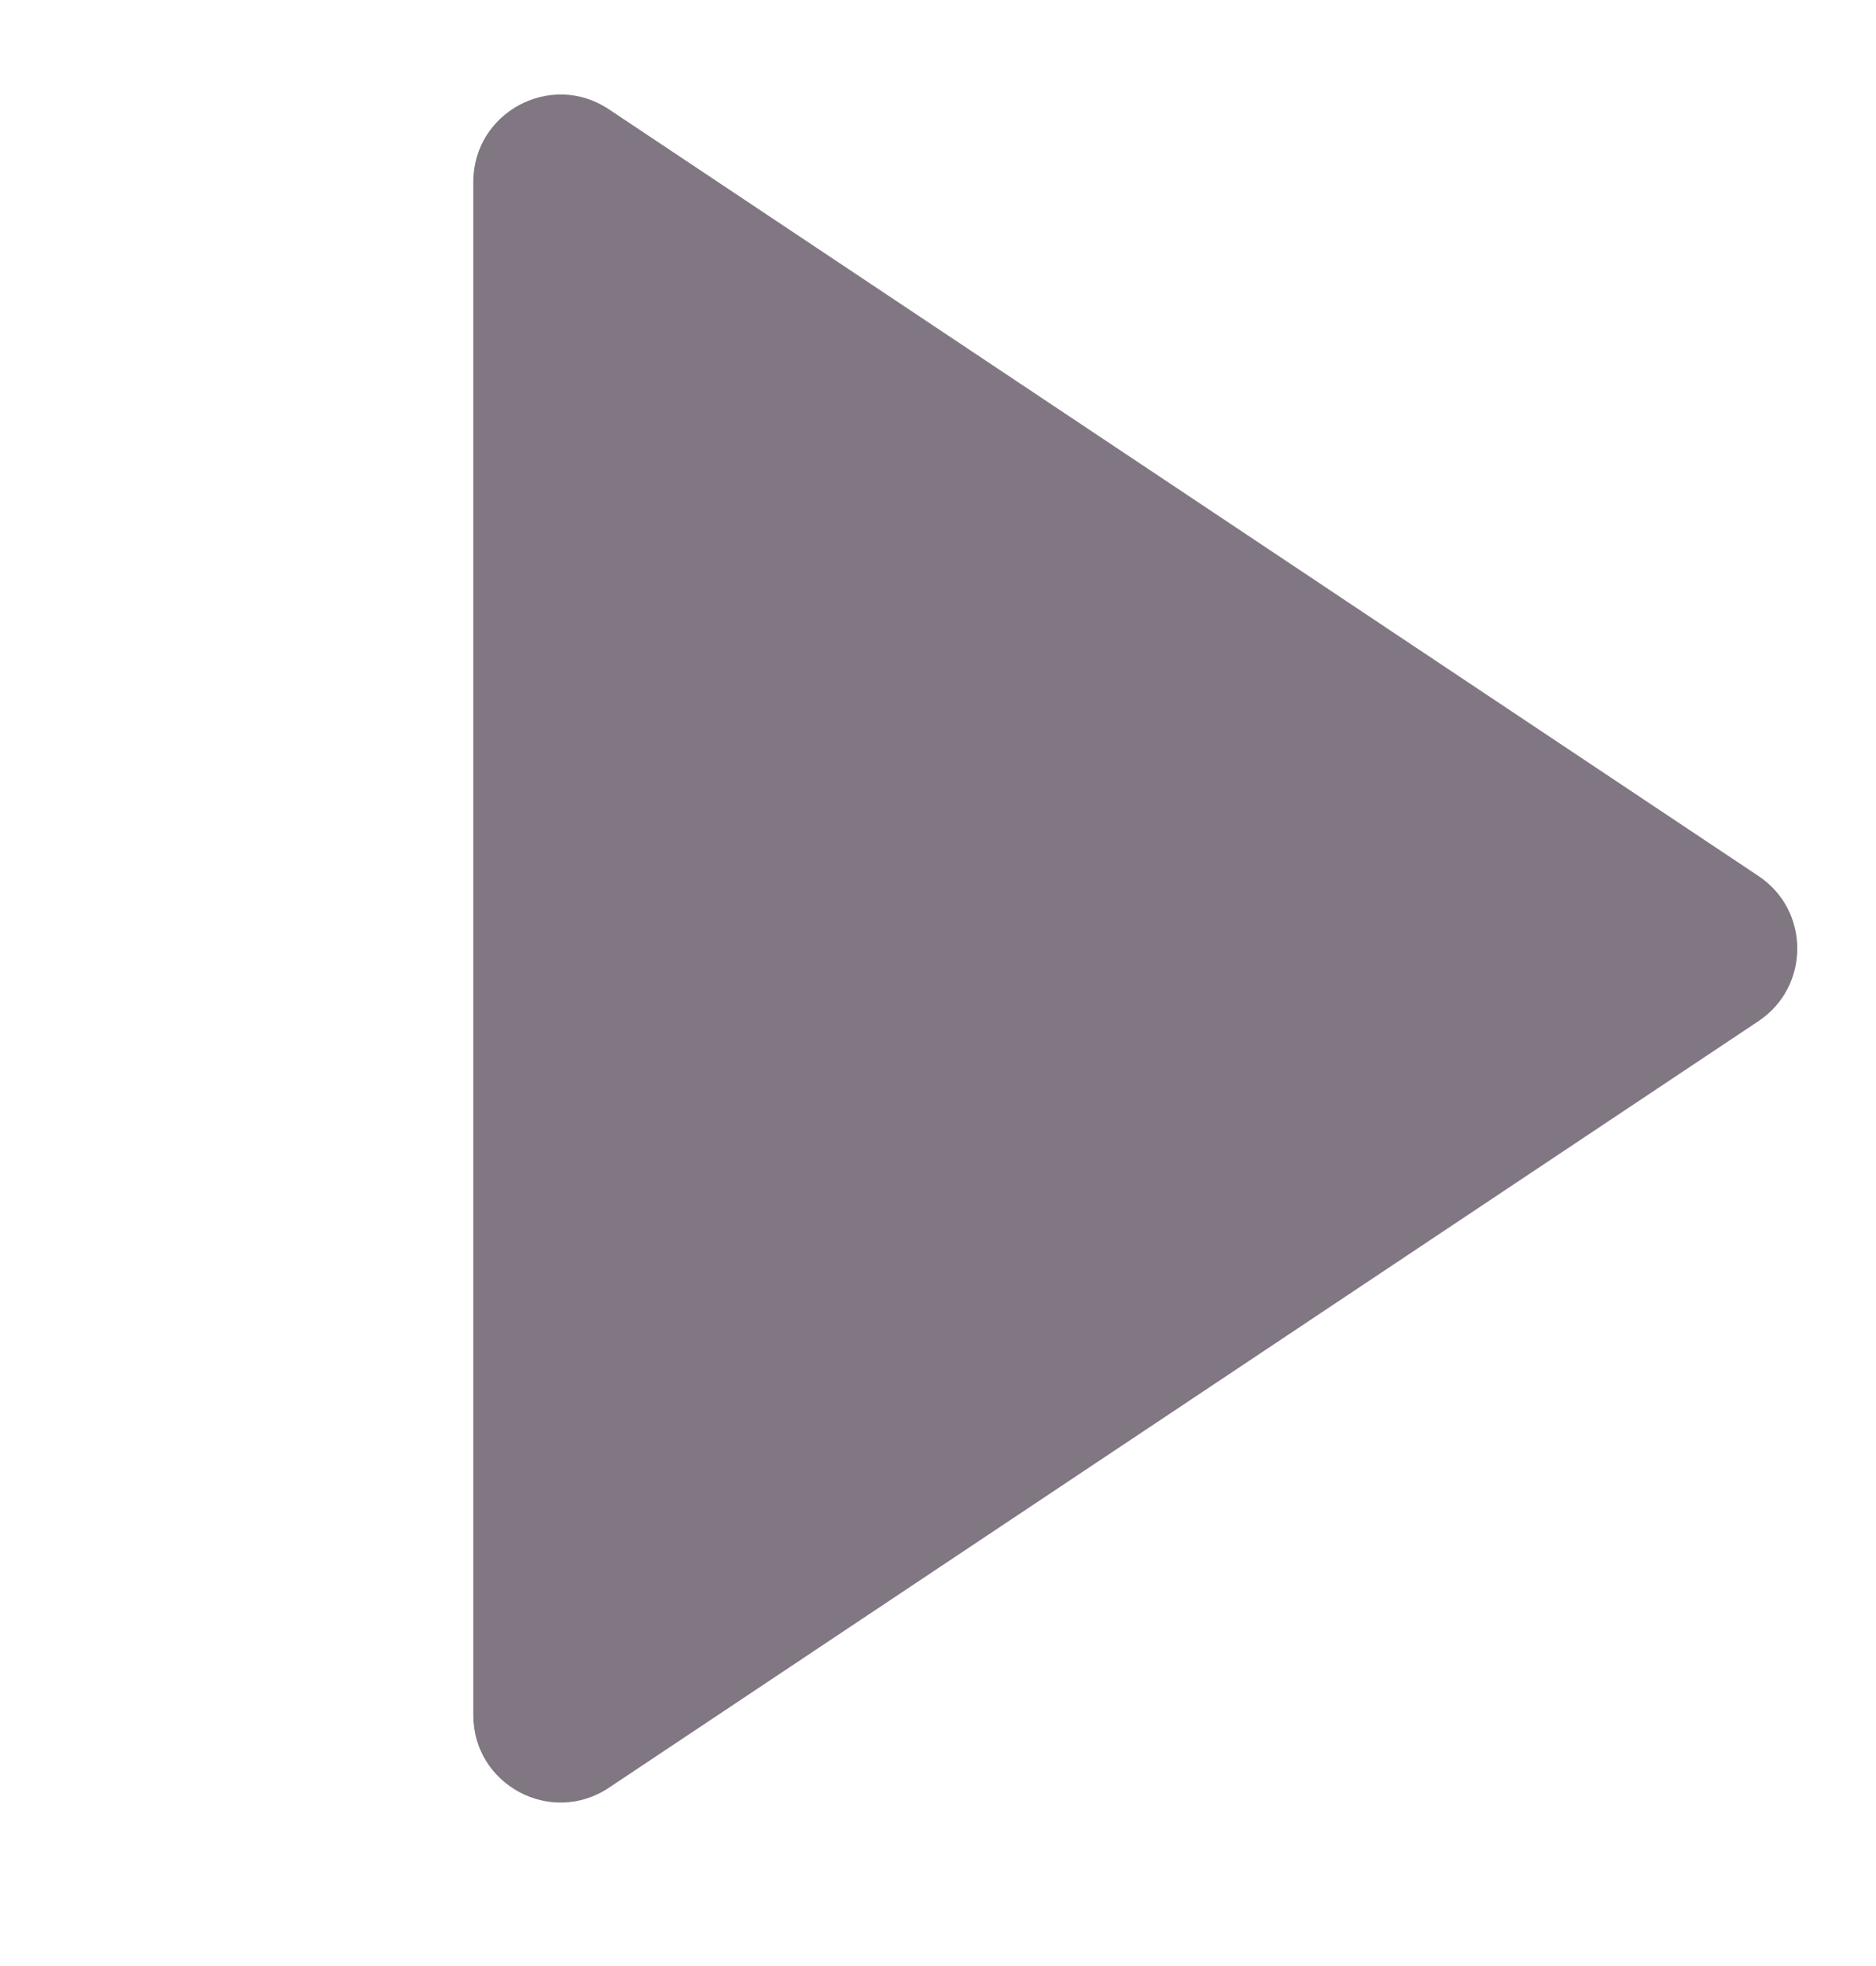 <svg width="21" height="22" viewBox="0 0 21 22" fill="none" xmlns="http://www.w3.org/2000/svg">
<path d="M6.816 20.005L19.684 11.427C20.264 11.04 20.264 10.188 19.684 9.802L6.816 1.223C6.167 0.79 5.298 1.256 5.298 2.036V19.193C5.298 19.973 6.167 20.438 6.816 20.005Z" fill="#807783"/>
</svg>
